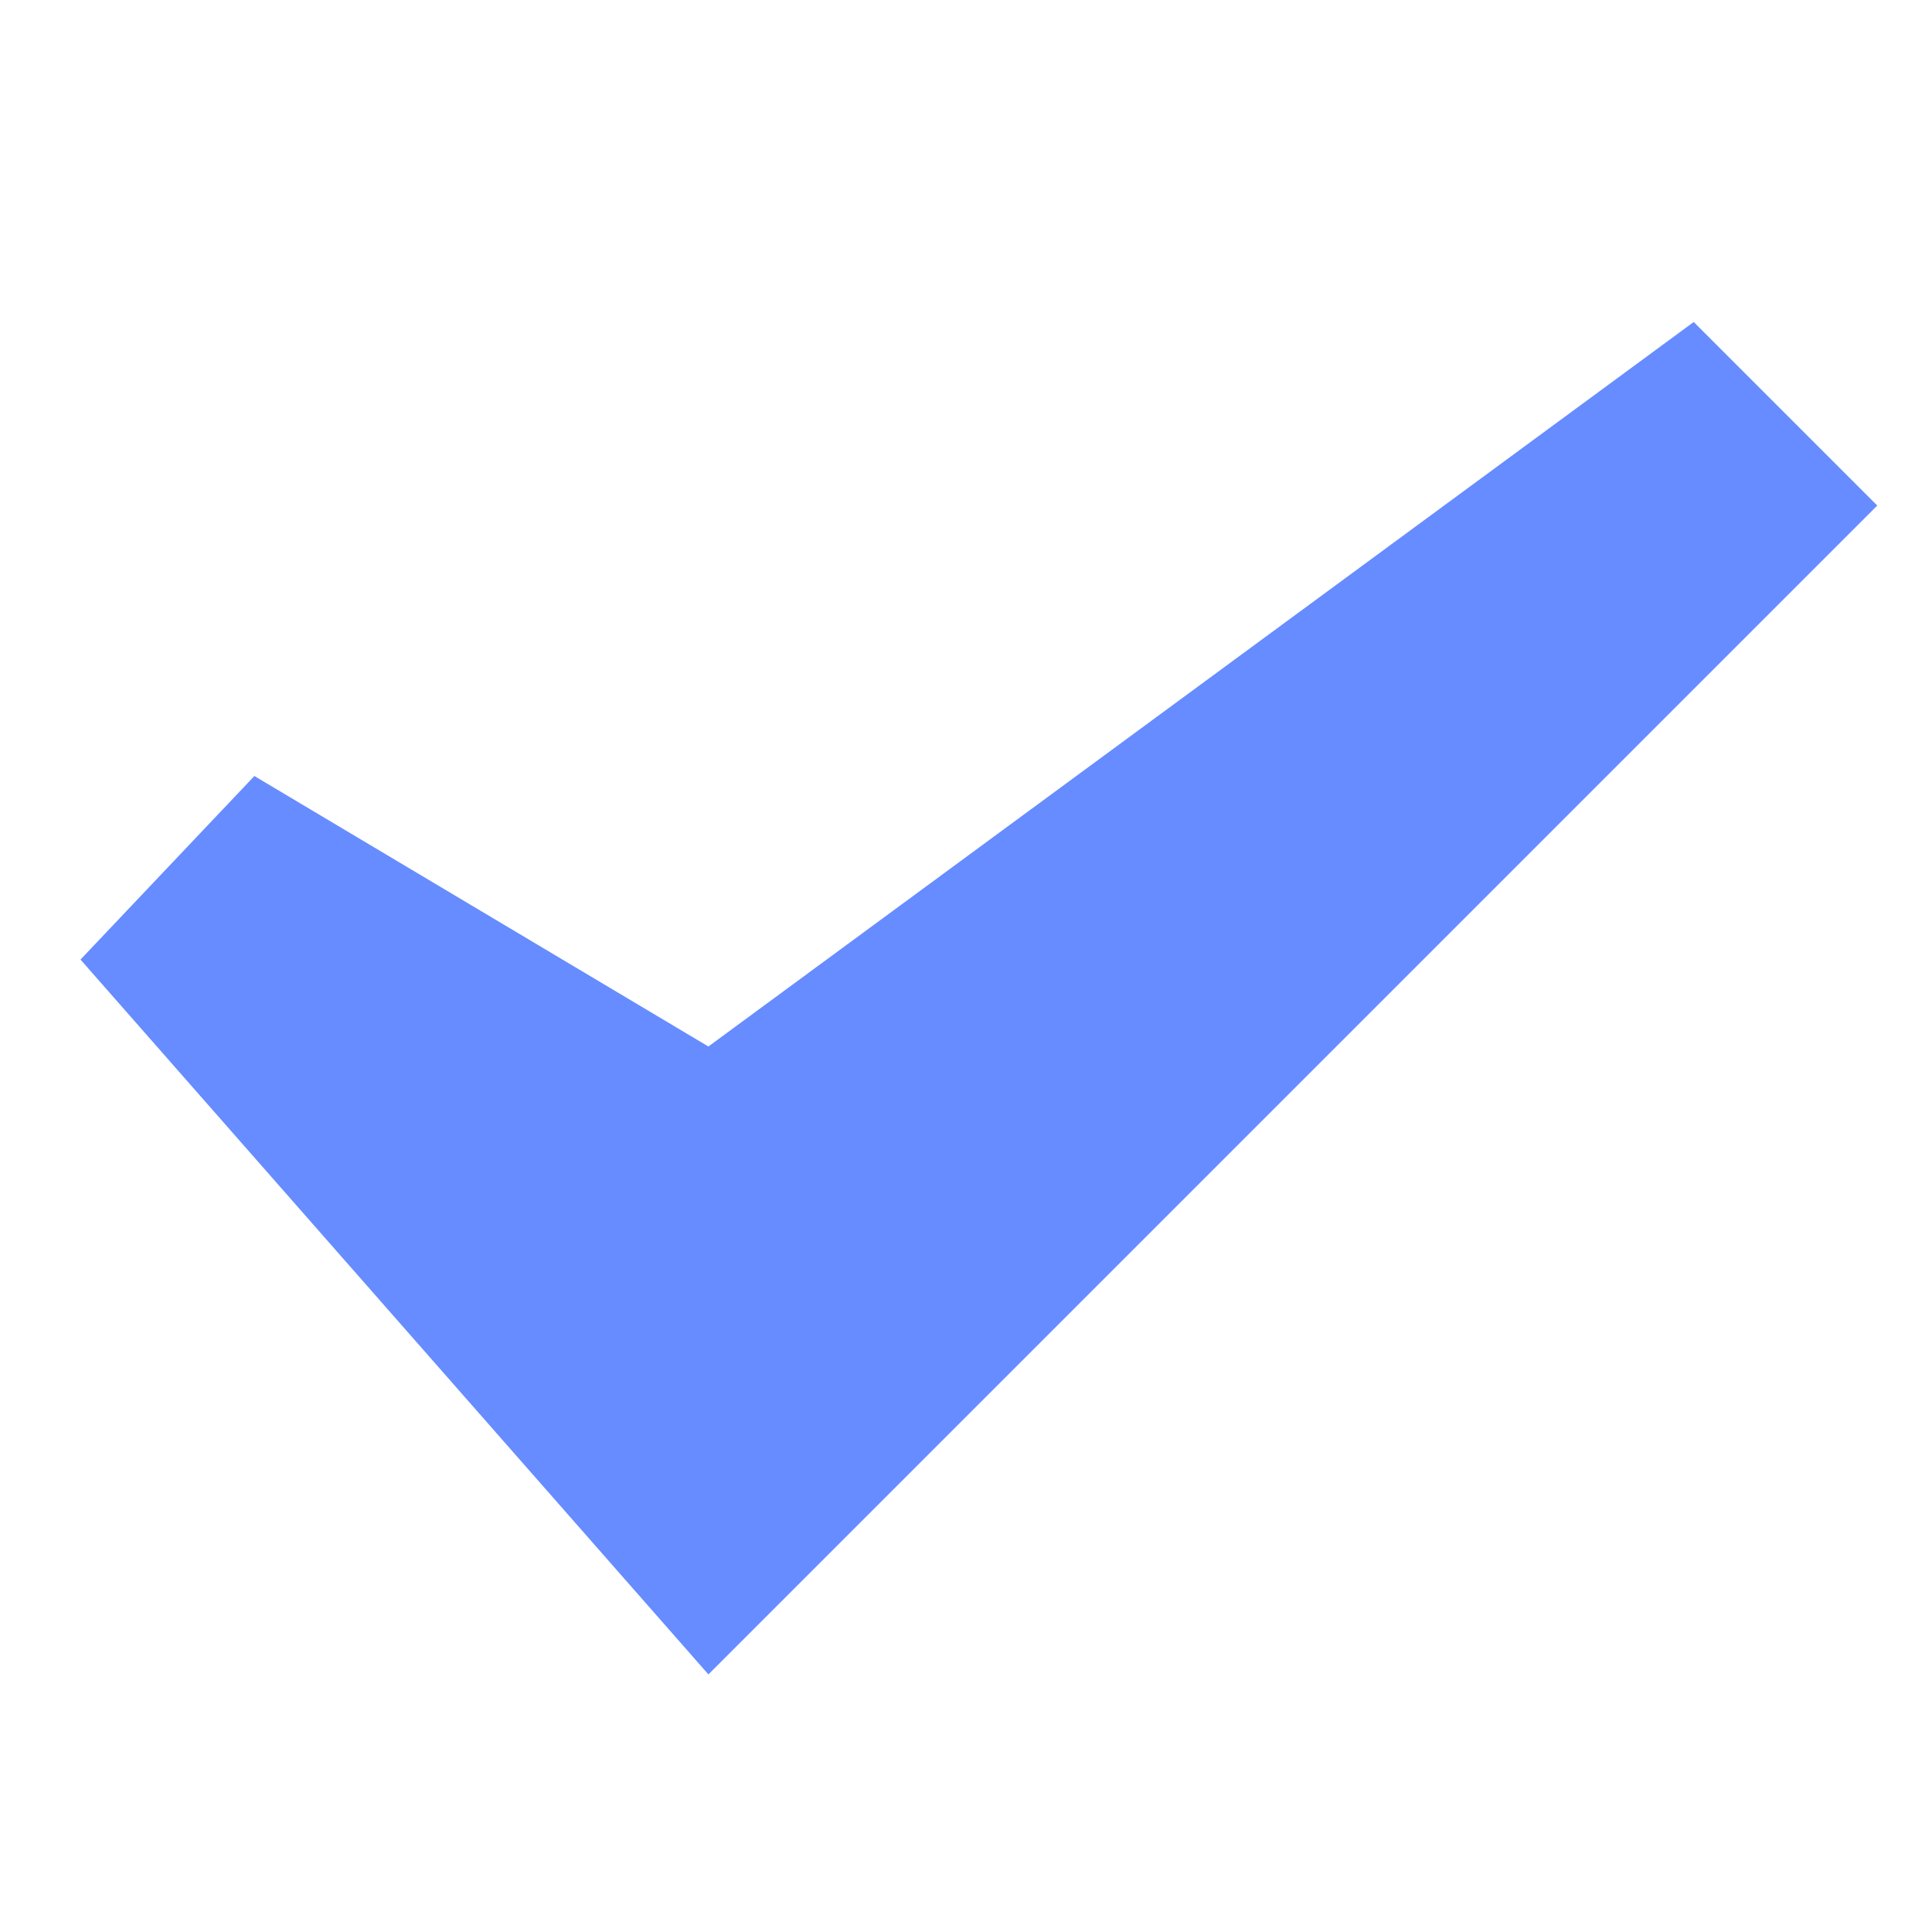 <svg width="24" height="24" viewBox="0 0 24 24" fill="none" xmlns="http://www.w3.org/2000/svg">
<rect width="24" height="24" fill="white"/>
<path d="M8.8 13L3.16 9.64L1 11.92L8.8 20.8L23.32 6.28L21.04 4L8.8 13Z" fill="#668CFF"/>
</svg>
